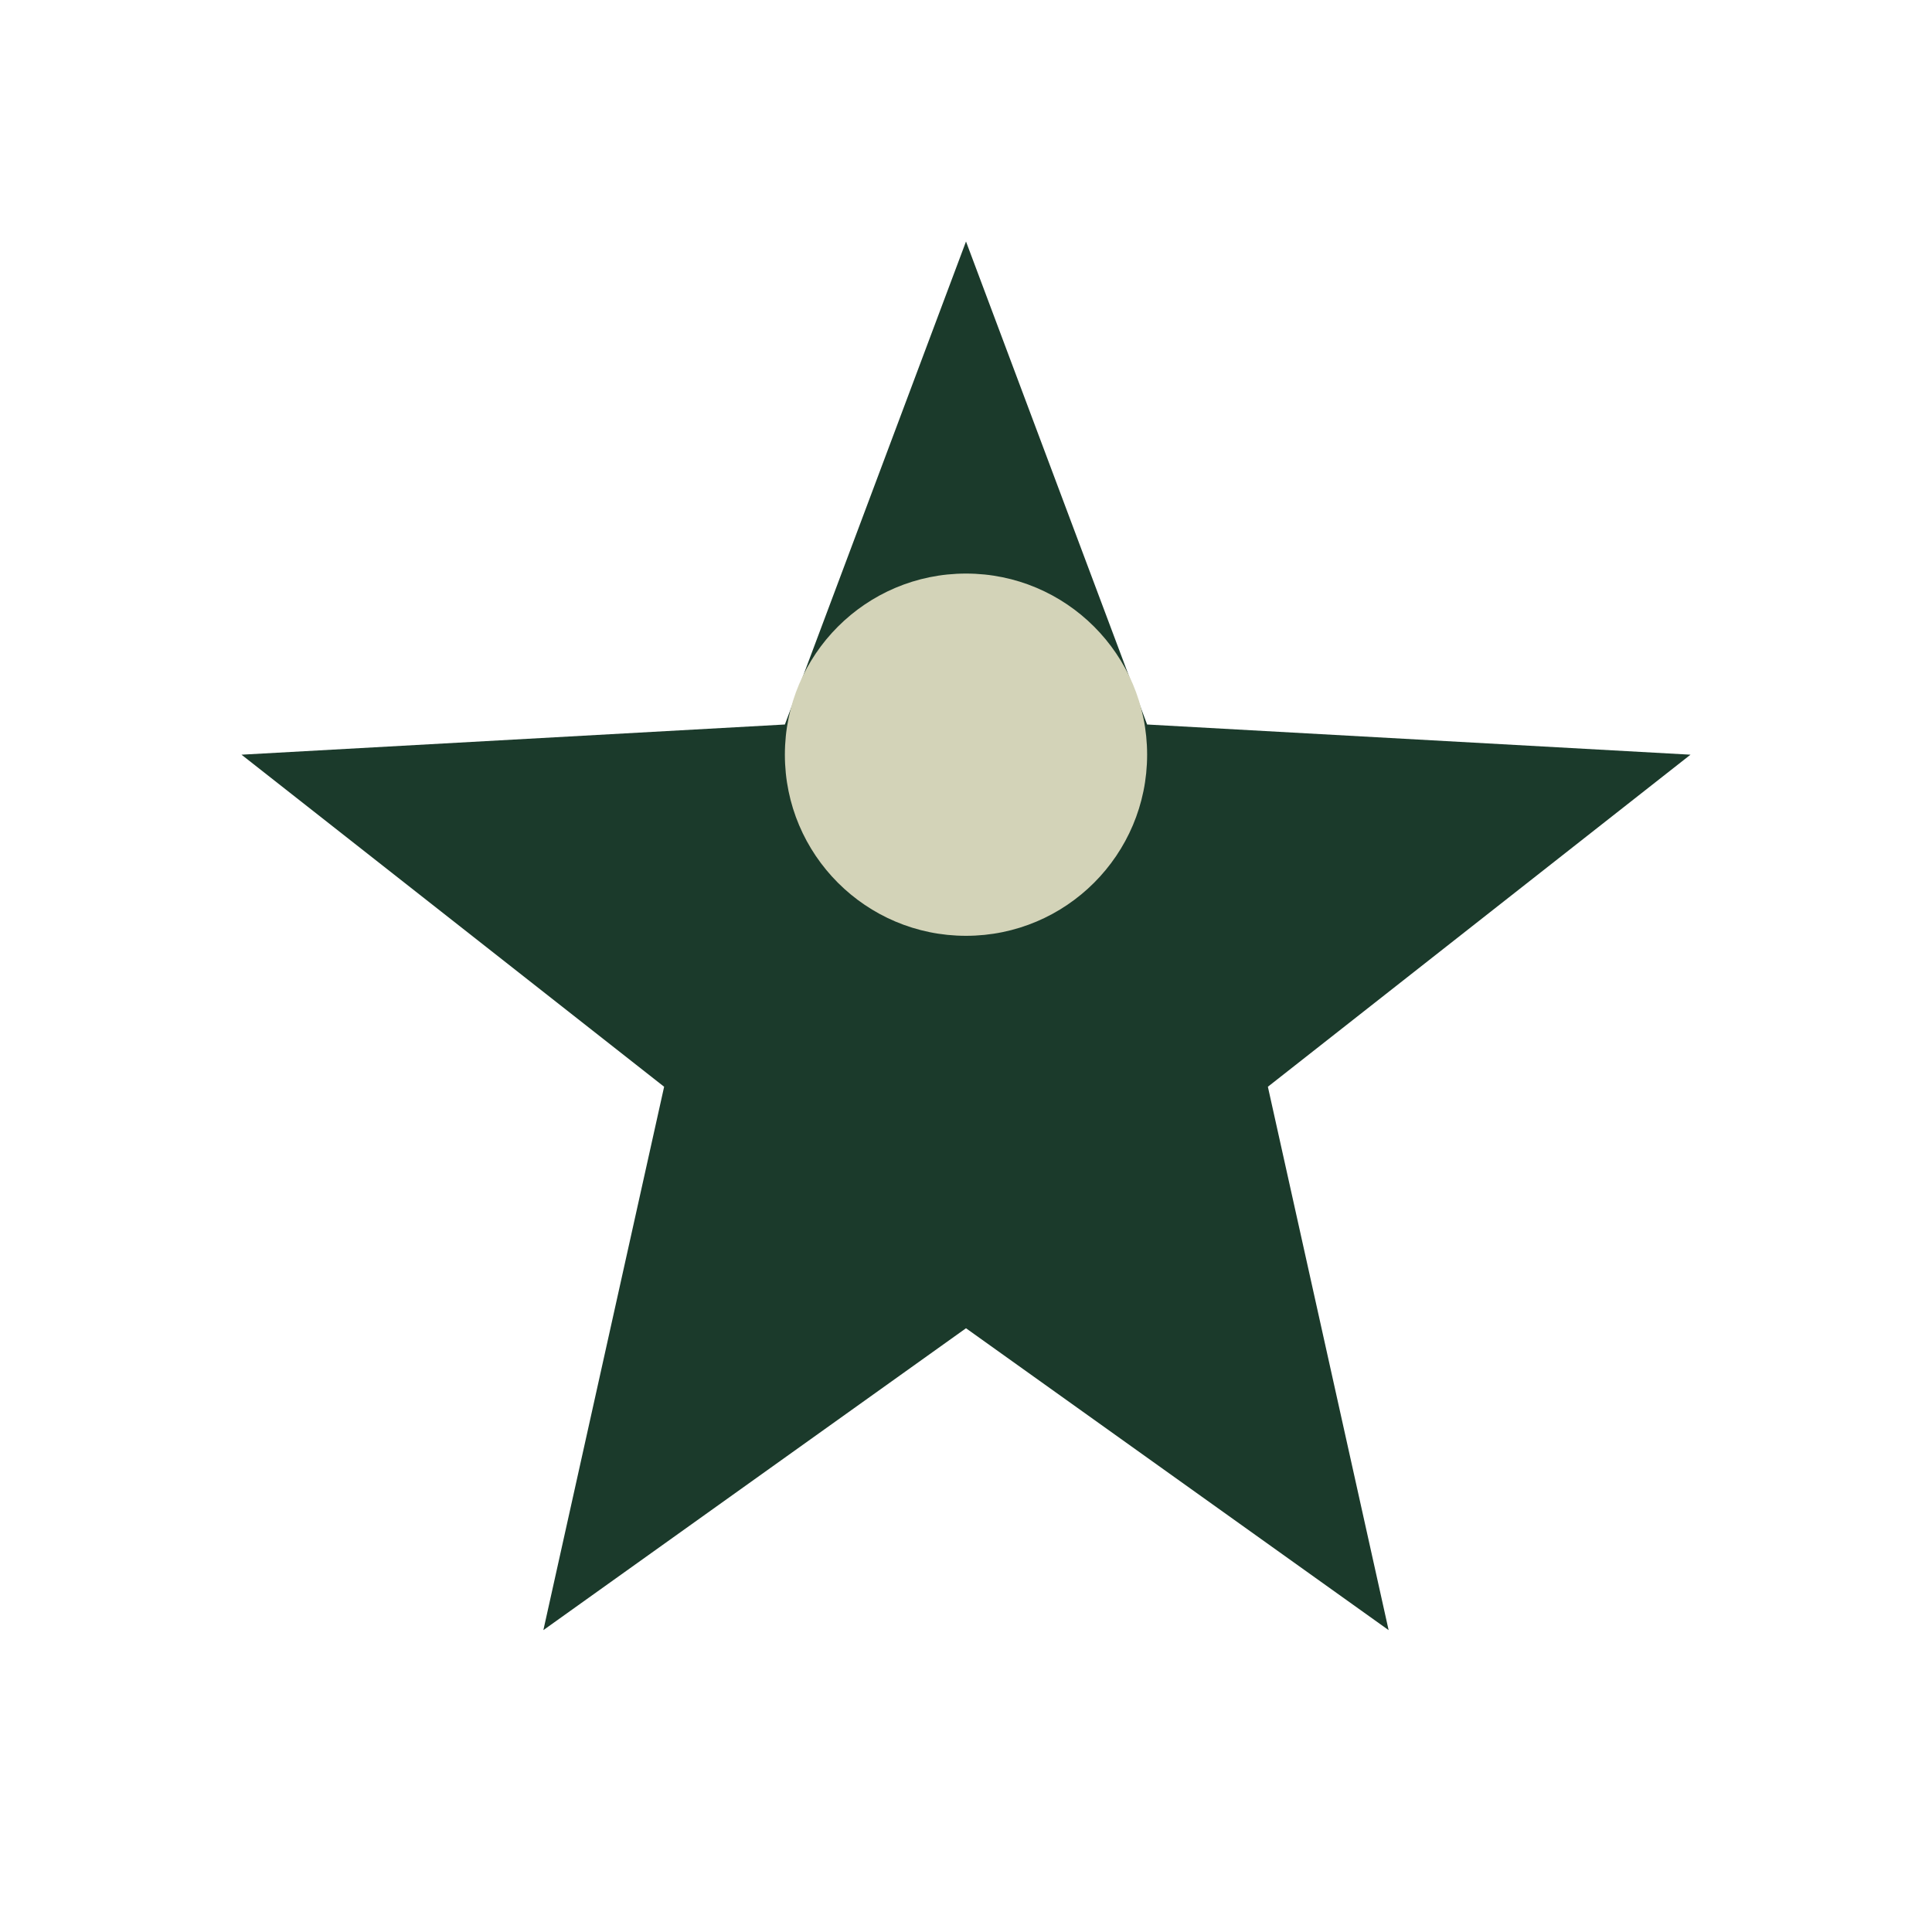 <?xml version="1.0" encoding="UTF-8"?>
<svg xmlns="http://www.w3.org/2000/svg" width="32" height="32" viewBox="0 0 32 32"><polygon points="16,4 19,12 28,12.5 21,18 23,27 16,22 9,27 11,18 4,12.5 13,12" fill="#1B3A2B"/><circle cx="16" cy="12.5" r="3" fill="#D3D3B8"/></svg>